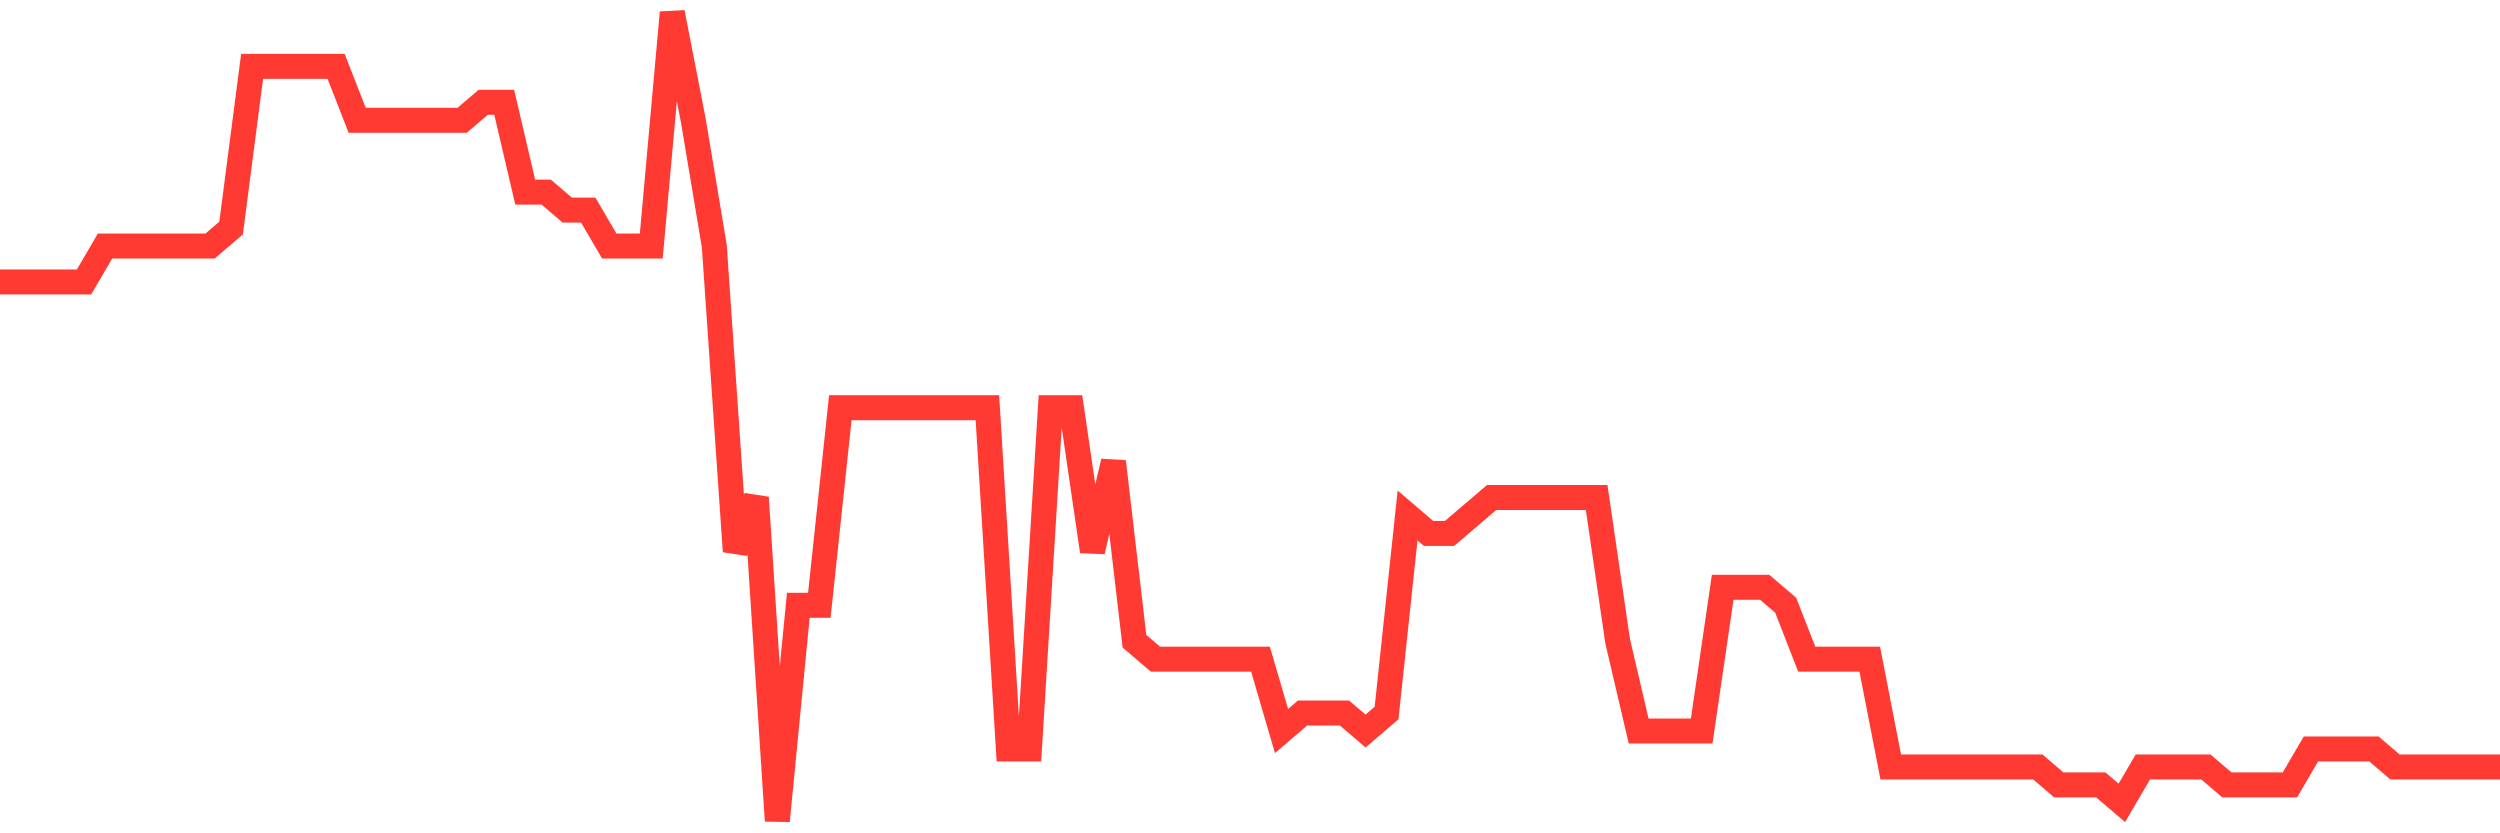 <svg
  xmlns="http://www.w3.org/2000/svg"
  xmlns:xlink="http://www.w3.org/1999/xlink"
  width="120"
  height="40"
  viewBox="0 0 120 40"
  preserveAspectRatio="none"
>
  <polyline
    points="0,13.533 1.008,13.533 2.017,13.533 3.025,13.533 4.034,13.533 5.042,11.809 6.05,11.809 7.059,11.809 8.067,11.809 9.076,11.809 10.084,11.809 11.092,10.947 12.101,3.187 13.109,3.187 14.118,3.187 15.126,3.187 16.134,3.187 17.143,5.773 18.151,5.773 19.16,5.773 20.168,5.773 21.176,5.773 22.185,5.773 23.193,4.911 24.202,4.911 25.21,9.222 26.218,9.222 27.227,10.084 28.235,10.084 29.244,11.809 30.252,11.809 31.261,11.809 32.269,0.6 33.277,5.773 34.286,11.809 35.294,26.467 36.303,23.88 37.311,39.4 38.319,29.053 39.328,29.053 40.336,19.569 41.345,19.569 42.353,19.569 43.361,19.569 44.37,19.569 45.378,19.569 46.387,19.569 47.395,19.569 48.403,35.951 49.412,35.951 50.42,19.569 51.429,19.569 52.437,26.467 53.445,22.156 54.454,30.778 55.462,31.64 56.471,31.64 57.479,31.64 58.487,31.64 59.496,31.64 60.504,31.64 61.513,35.089 62.521,34.227 63.529,34.227 64.538,34.227 65.546,35.089 66.555,34.227 67.563,24.742 68.571,25.604 69.58,25.604 70.588,24.742 71.597,23.88 72.605,23.88 73.613,23.88 74.622,23.88 75.63,23.88 76.639,23.88 77.647,30.778 78.655,35.089 79.664,35.089 80.672,35.089 81.681,35.089 82.689,28.191 83.697,28.191 84.706,28.191 85.714,29.053 86.723,31.64 87.731,31.64 88.739,31.64 89.748,31.64 90.756,36.813 91.765,36.813 92.773,36.813 93.782,36.813 94.79,36.813 95.798,36.813 96.807,36.813 97.815,36.813 98.824,37.676 99.832,37.676 100.84,37.676 101.849,38.538 102.857,36.813 103.866,36.813 104.874,36.813 105.882,36.813 106.891,37.676 107.899,37.676 108.908,37.676 109.916,37.676 110.924,35.951 111.933,35.951 112.941,35.951 113.95,35.951 114.958,36.813 115.966,36.813 116.975,36.813 117.983,36.813 118.992,36.813 120,36.813"
    fill="none"
    stroke="#ff3a33"
    stroke-width="1.2"
  >
  </polyline>
</svg>